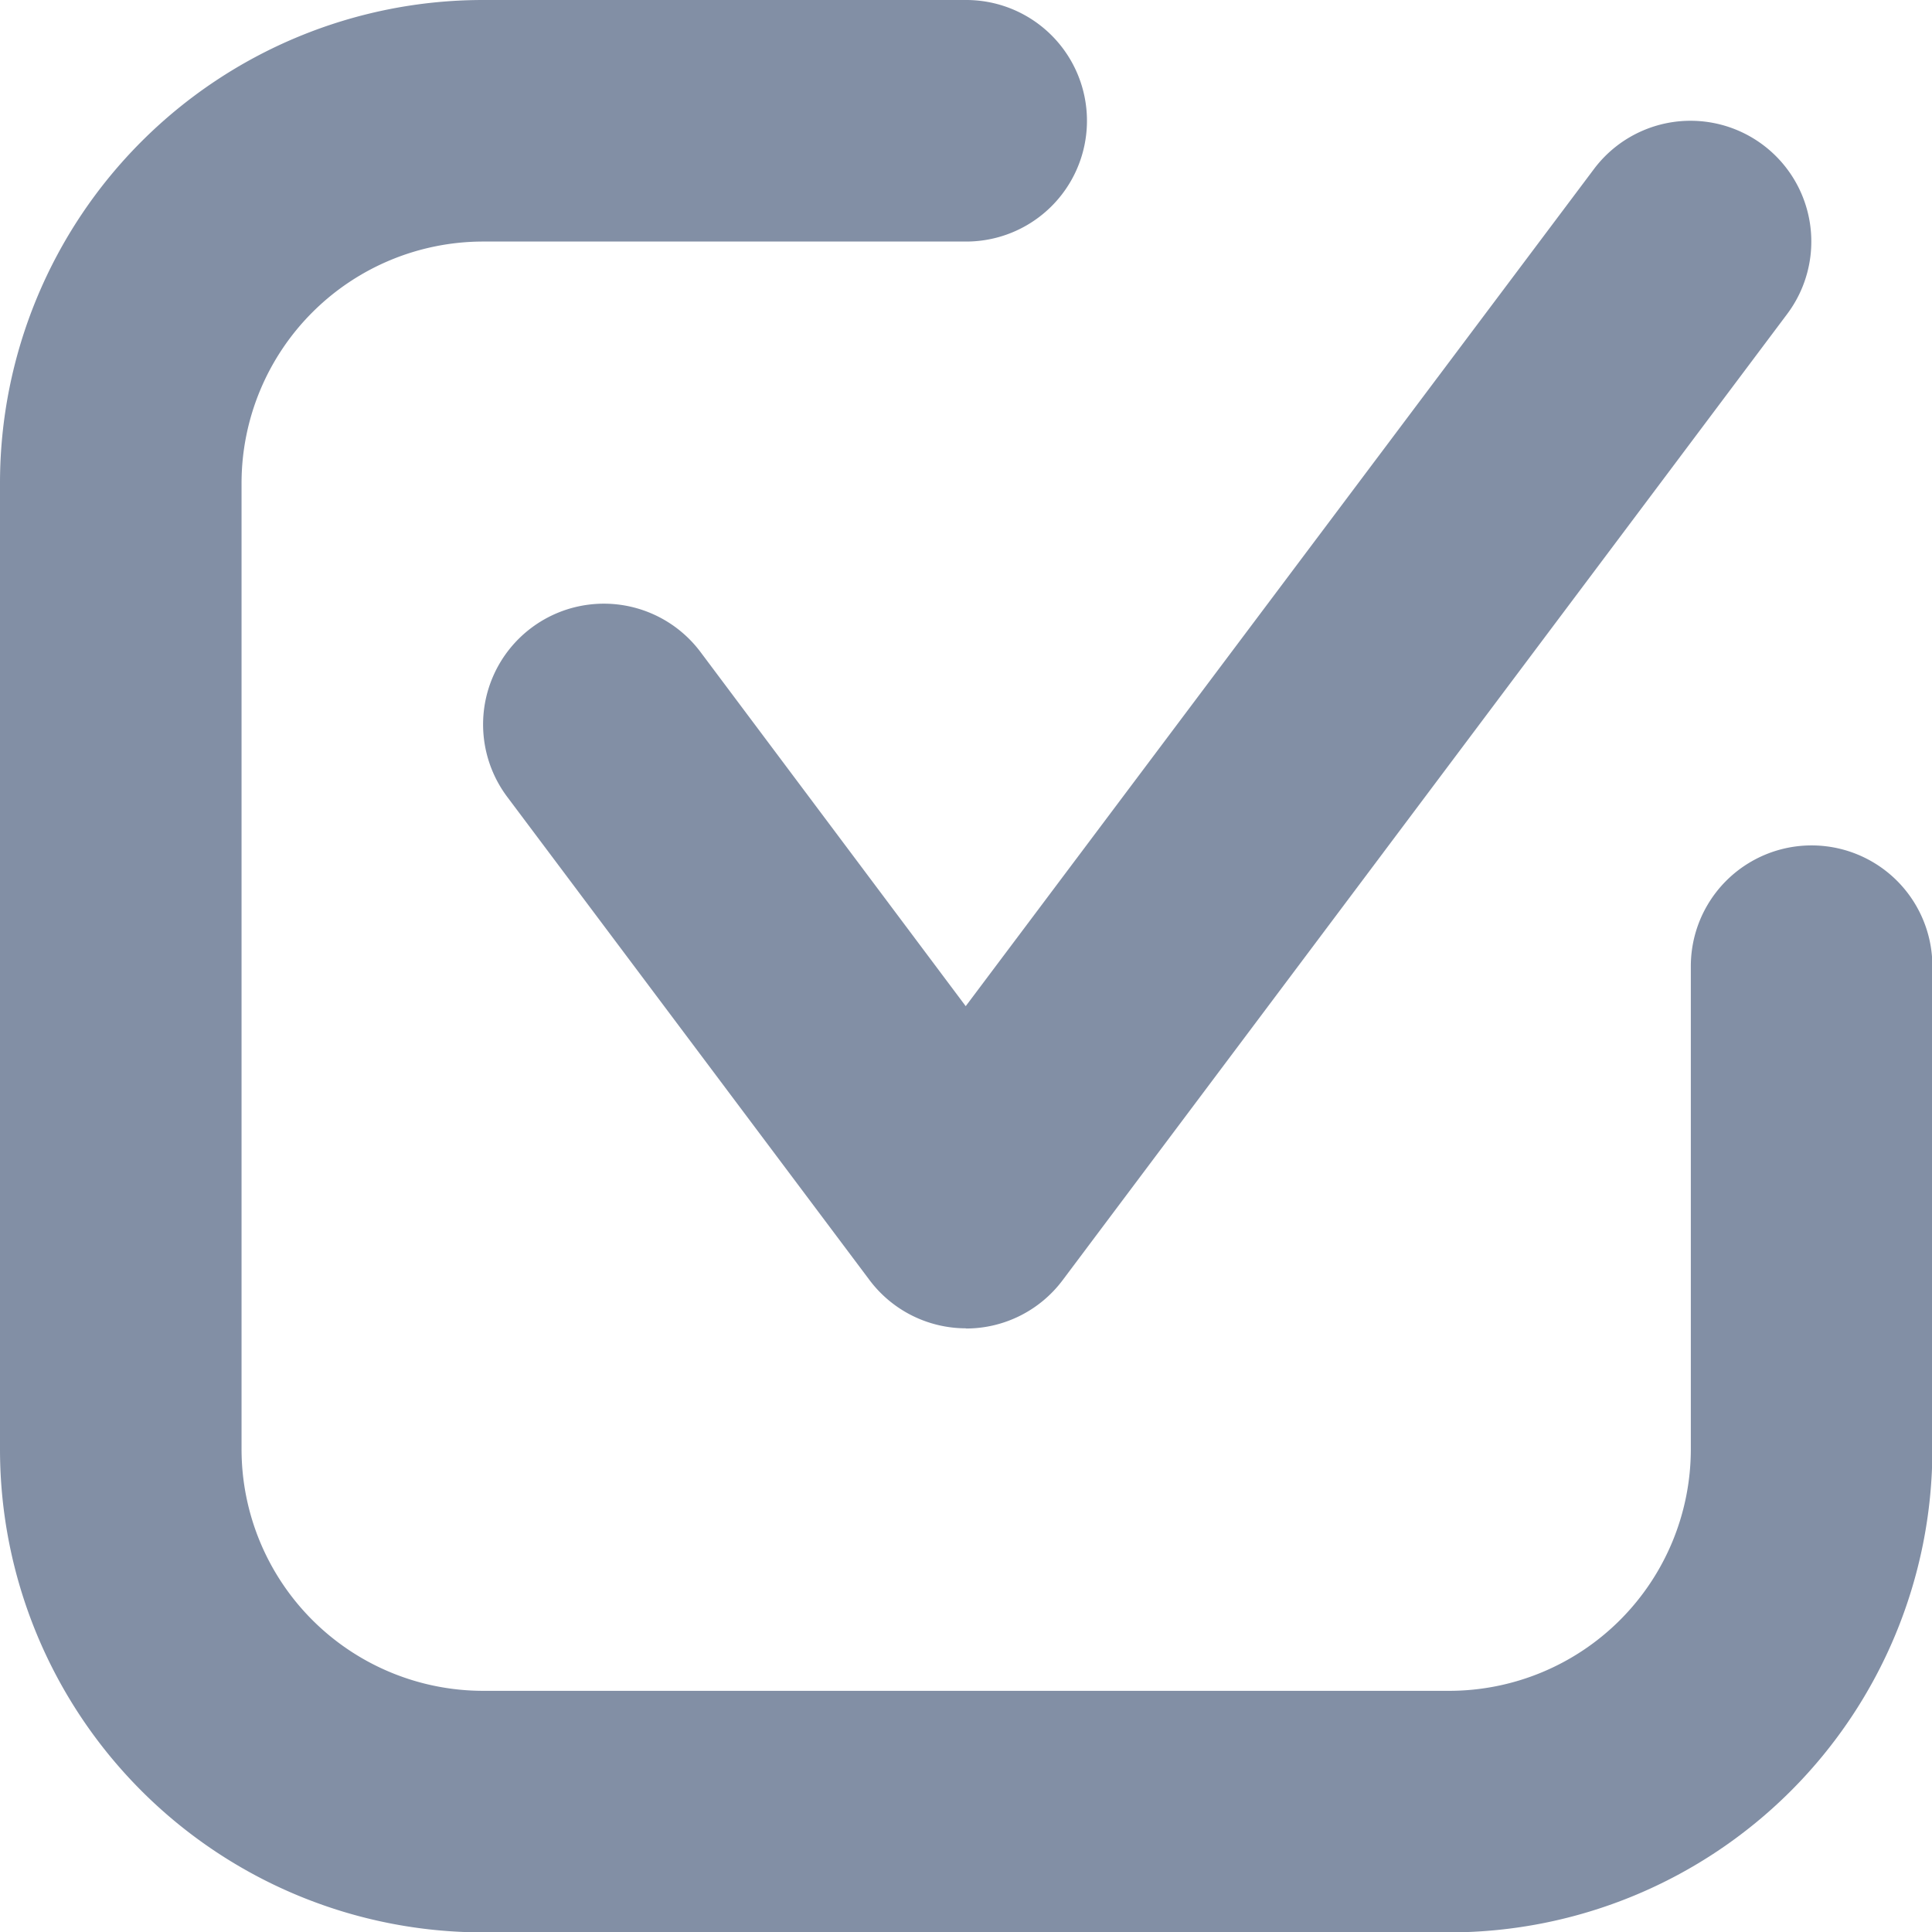 <svg xmlns="http://www.w3.org/2000/svg" width="20.396" height="20.396" viewBox="0 0 20.396 20.396">
  <g id="Grupo_7918" data-name="Grupo 7918" transform="translate(-1133 -853)">
    <path id="Caminho_2744" data-name="Caminho 2744" d="M9.1,13.748a1.274,1.274,0,0,1-1.02-.51l-3.824-5.1a1.275,1.275,0,0,1,2.04-1.53l2.8,3.739L15.728,1.51a1.275,1.275,0,0,1,2.04,1.53l-7.649,10.2a1.274,1.274,0,0,1-1.02.51" transform="translate(1134.099 853.275)" fill="#828fa5"/>
    <path id="Caminho_2745" data-name="Caminho 2745" d="M15.3,20.4H5.1A5.1,5.1,0,0,1,0,15.3V5.1A5.1,5.1,0,0,1,5.1,0h5.1a1.275,1.275,0,0,1,0,2.55H5.1A2.552,2.552,0,0,0,2.55,5.1V15.3a2.552,2.552,0,0,0,2.55,2.55H15.3a2.552,2.552,0,0,0,2.55-2.55V10.2a1.275,1.275,0,0,1,2.55,0v5.1a5.1,5.1,0,0,1-5.1,5.1" transform="translate(1133 853)" fill="#828fa5"/>
  </g>
</svg>
